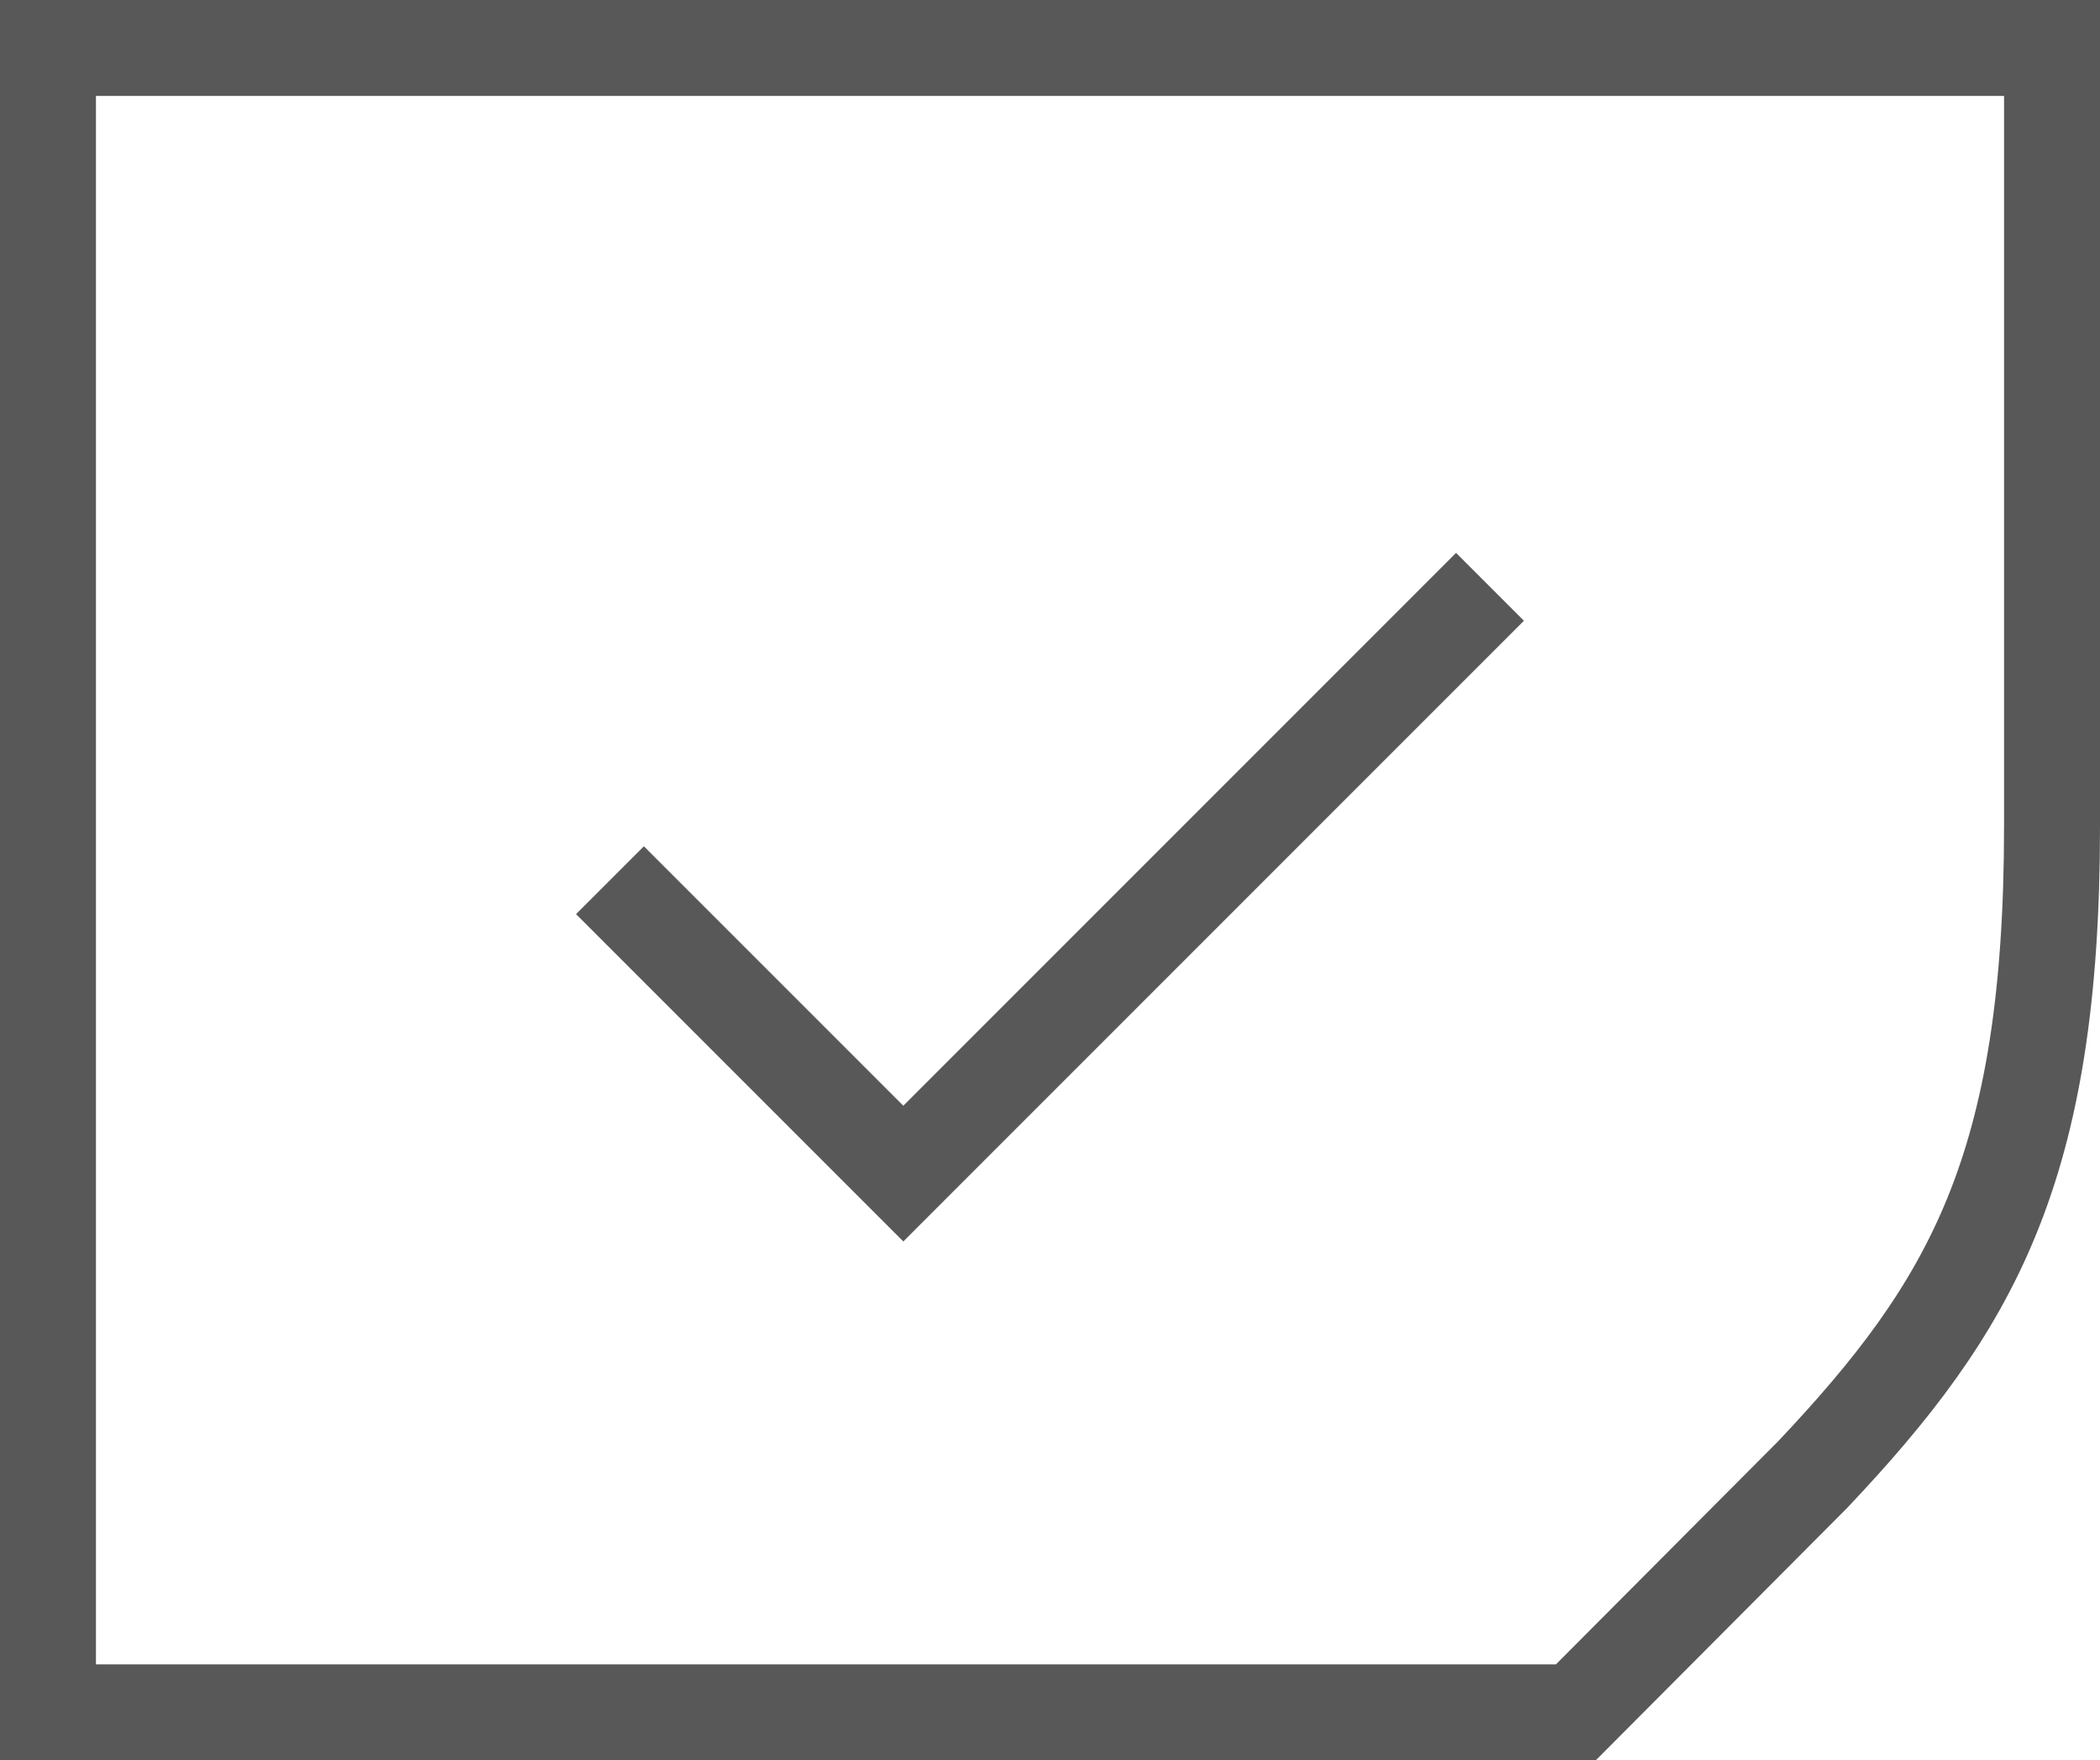 <svg xmlns="http://www.w3.org/2000/svg" width="43.775" height="36.691" viewBox="0 0 43.775 36.691">
  <g id="Group_7608" data-name="Group 7608" transform="translate(-237 -2306.663)">
    <g id="Group_7393" data-name="Group 7393" transform="translate(238 2307.663)">
      <path id="Path_1494" data-name="Path 1494" d="M41.775,16.215c0,7.145-1.677,10.012-4.986,13.516l-4.941,4.96H0V0H41.775Z" fill="none" stroke="#585858" stroke-width="2"/>
    </g>
    <g id="Group_106" data-name="Group 106" transform="translate(249.715 2318.894)">
      <g id="Group_107" data-name="Group 107" transform="translate(0 0)">
        <path id="Path_188" data-name="Path 188" d="M8,14.115l6.115,6.115L26.344,8" transform="translate(-8 -8)" fill="none" stroke="#585858" stroke-width="2"/>
      </g>
    </g>
  </g>
</svg>
